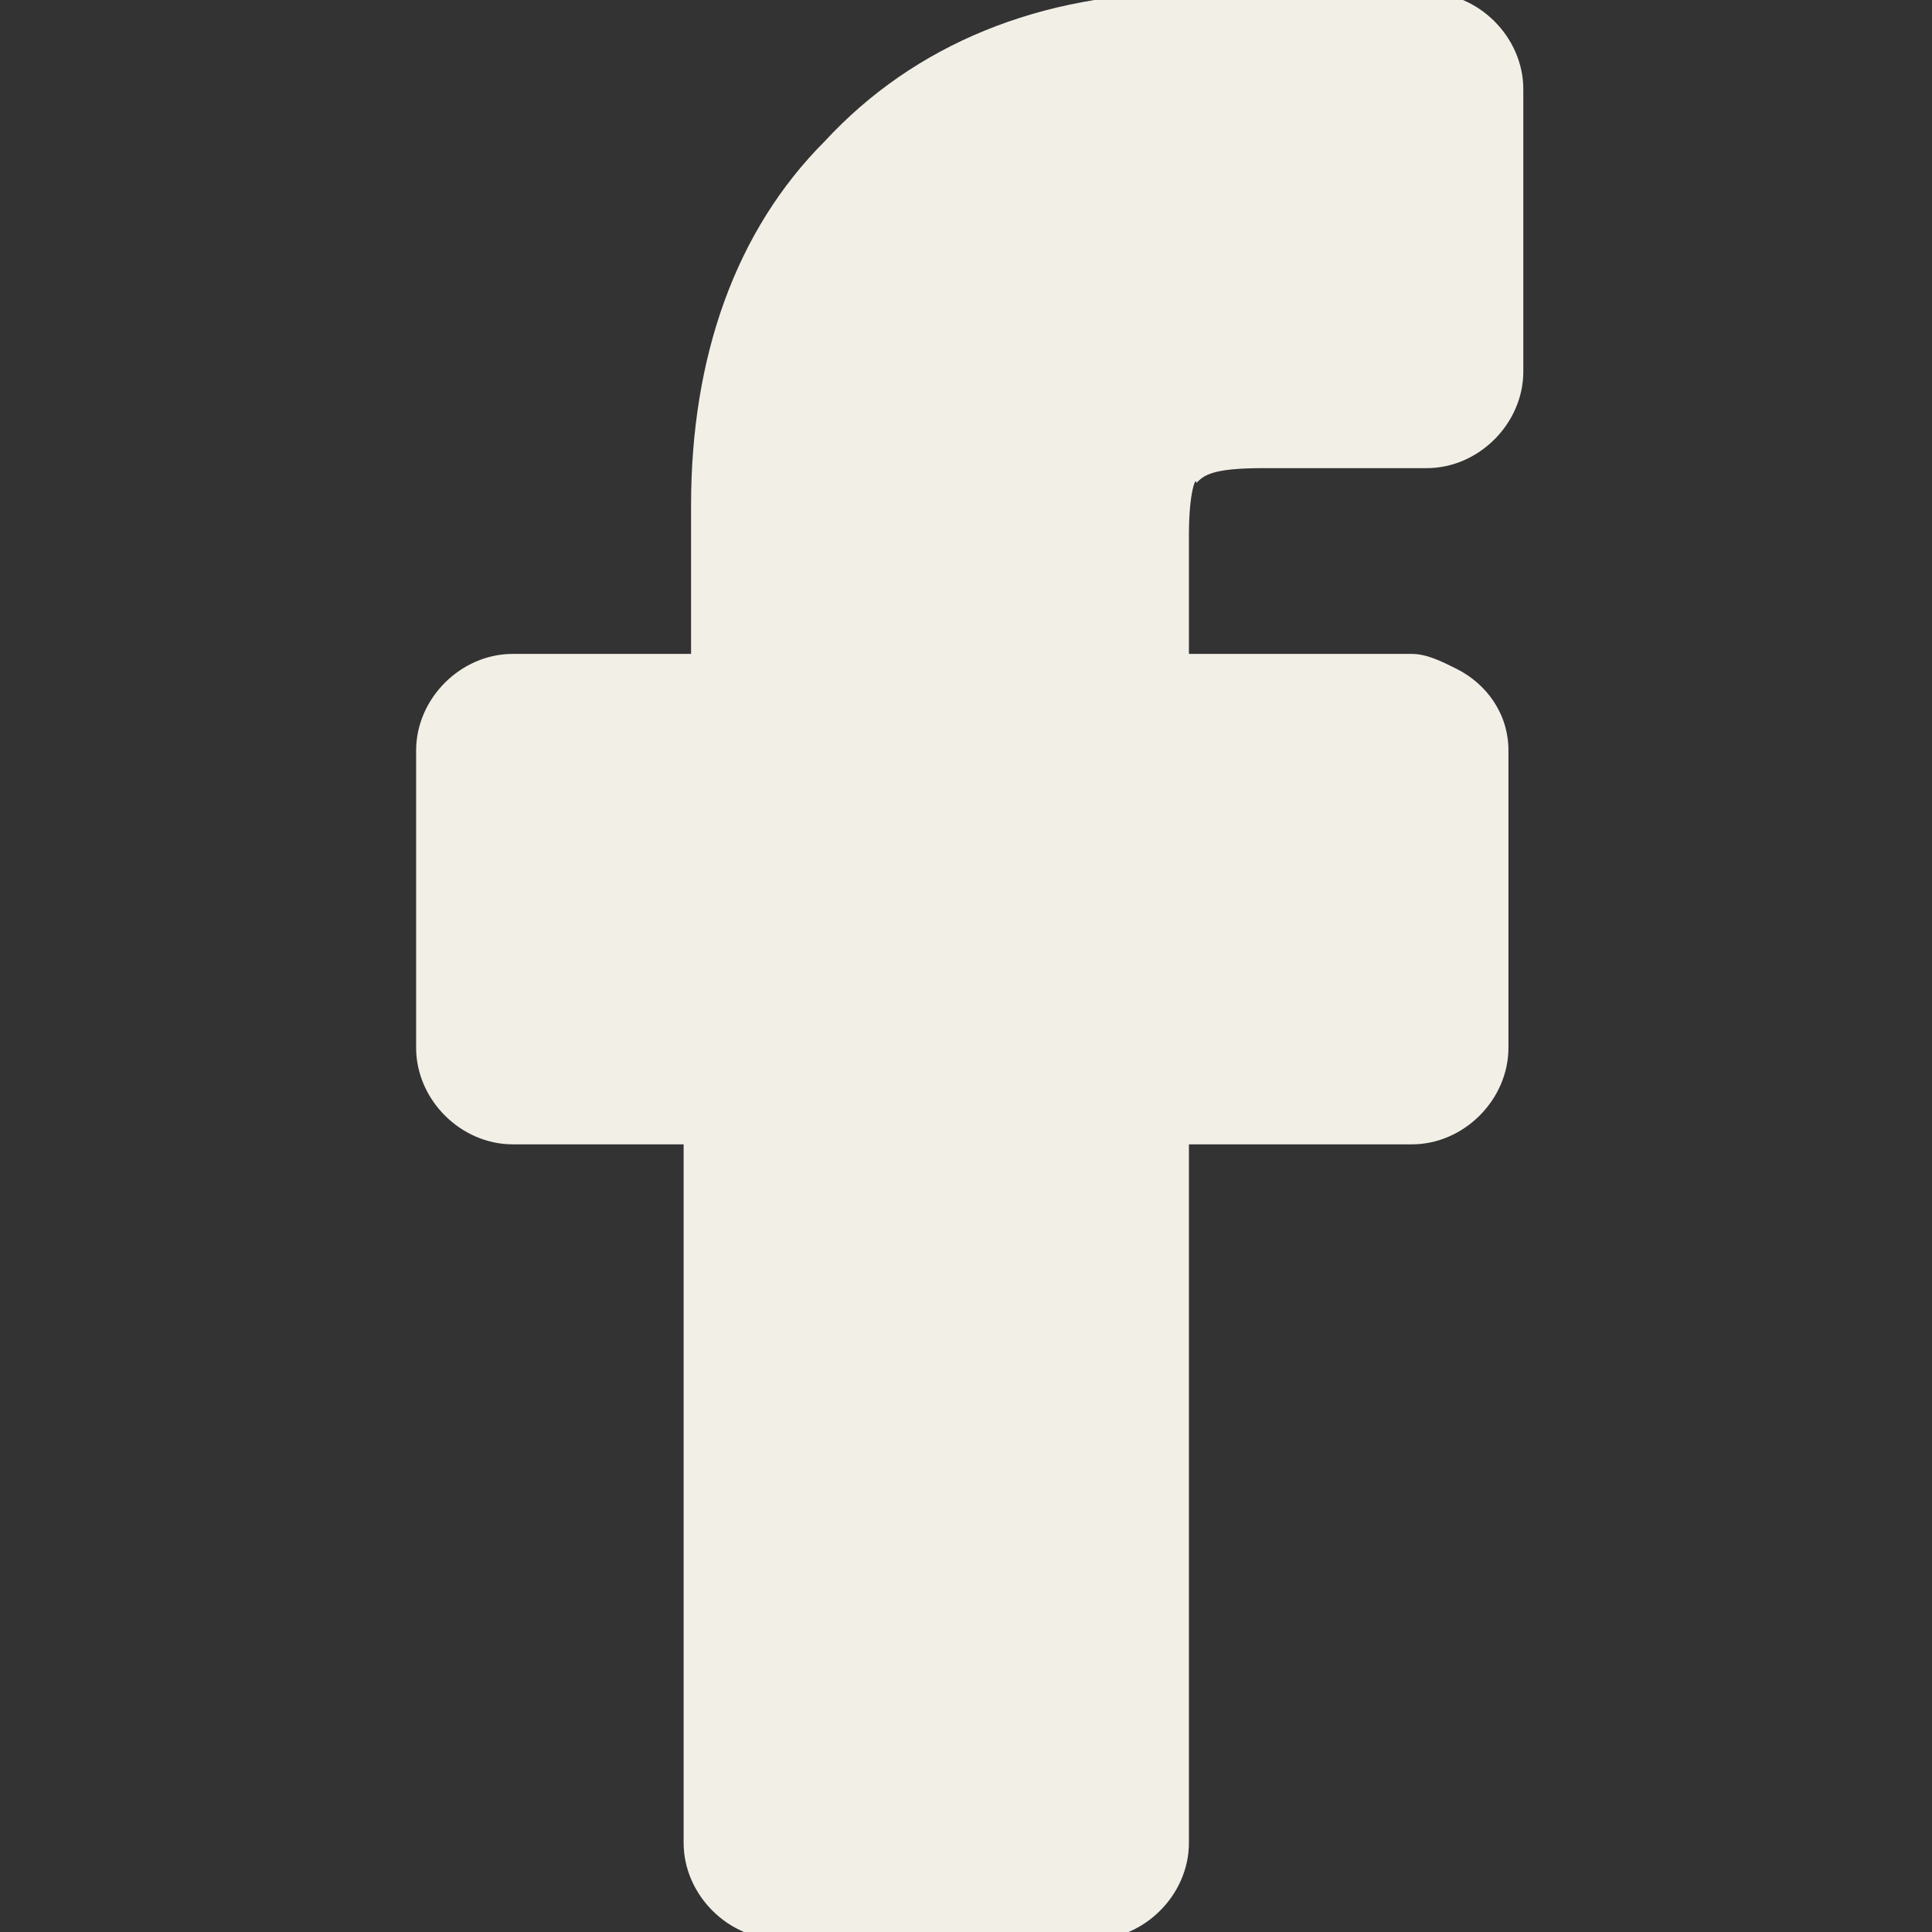 <?xml version="1.0" encoding="utf-8"?>
<!-- Generator: $$$/GeneralStr/196=Adobe Illustrator 27.6.0, SVG Export Plug-In . SVG Version: 6.00 Build 0)  -->
<svg version="1.1" id="Layer_1" xmlns="http://www.w3.org/2000/svg" xmlns:xlink="http://www.w3.org/1999/xlink" x="0px" y="0px"
	 viewBox="0 0 26 26" style="enable-background:new 0 0 26 26;" xml:space="preserve">
<rect x="0" y="0" width="26" height="26" fill="#333333" stroke="none"/>
<style type="text/css">
	.st0{fill:#F2EFE7;}
</style>
<path class="st0" d="M16,7.2v1.6h3c0.2,0,0.4,0.1,0.6,0.2c0.4,0.2,0.7,0.6,0.7,1.1v4c0,0.7-0.6,1.3-1.3,1.3h-3v9.4
	c0,0.7-0.6,1.3-1.3,1.3h-4.2c-0.7,0-1.3-0.6-1.3-1.3v-9.4H6.9c-0.7,0-1.3-0.6-1.3-1.3v-4c0-0.7,0.6-1.3,1.3-1.3h2.4v-2
	c0-2,0.6-3.7,1.8-4.9c1.2-1.3,2.9-2,4.9-2h3.2c0.7,0,1.3,0.6,1.3,1.3V5c0,0.7-0.6,1.3-1.3,1.3H17c-0.7,0-0.8,0.1-0.9,0.2
	C16.1,6.4,16,6.6,16,7.2z"/>
</svg>
